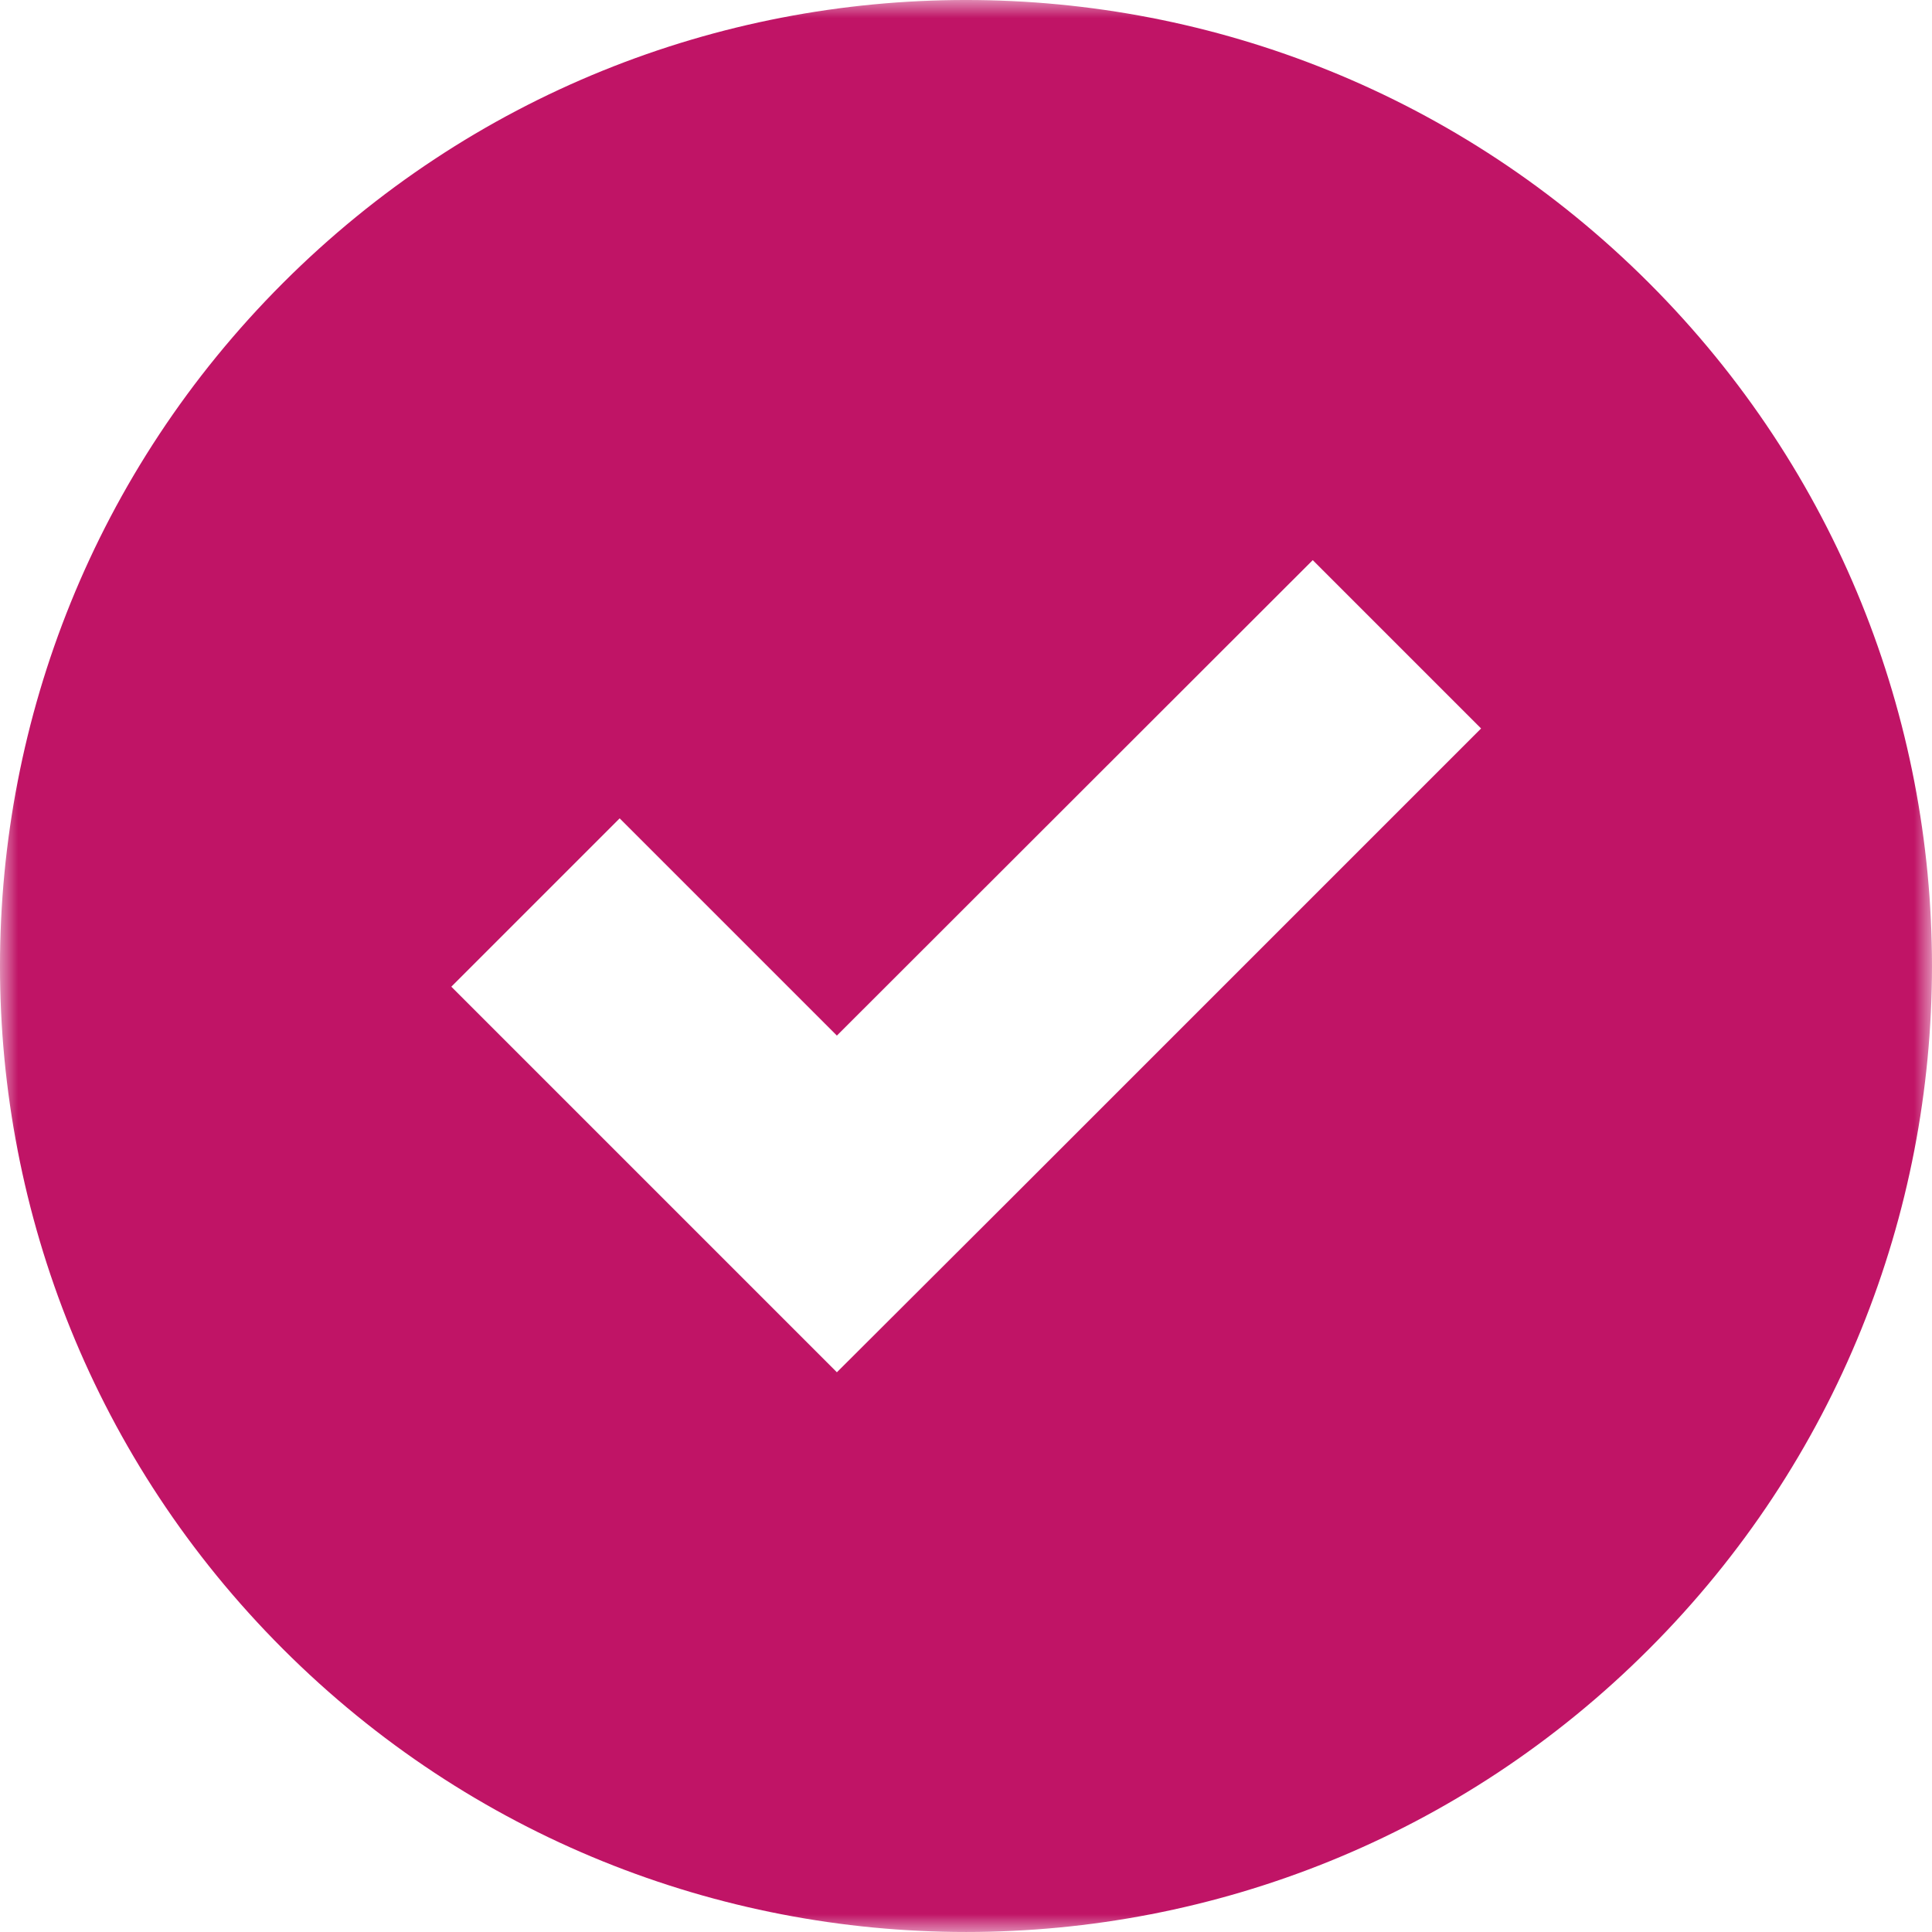 <svg width="53" height="53" viewBox="0 0 53 53" fill="none" xmlns="http://www.w3.org/2000/svg">
<g clip-path="url(#clip0_1_2)">
<mask id="mask0_1_2" style="mask-type:luminance" maskUnits="userSpaceOnUse" x="0" y="0" width="53" height="53">
<path d="M53 0H0V53H53V0Z" fill="white"/>
</mask>
<g mask="url(#mask0_1_2)">
<path d="M45.237 45.237C55.587 34.887 55.587 18.113 45.237 7.763C34.887 -2.588 18.113 -2.588 7.763 7.763C-2.588 18.113 -2.588 34.887 7.763 45.237C18.113 55.587 34.898 55.587 45.237 45.237ZM16.999 22.45L22.958 28.409L36.012 15.366L40.63 19.984L27.587 33.027L22.958 37.645L18.34 33.027L12.381 27.068L16.999 22.45Z" fill="#C01466"/>
</g>
</g>
<defs>
<clipPath id="clip0_1_2">
<rect width="53" height="53" fill="white"/>
</clipPath>
</defs>
</svg>
